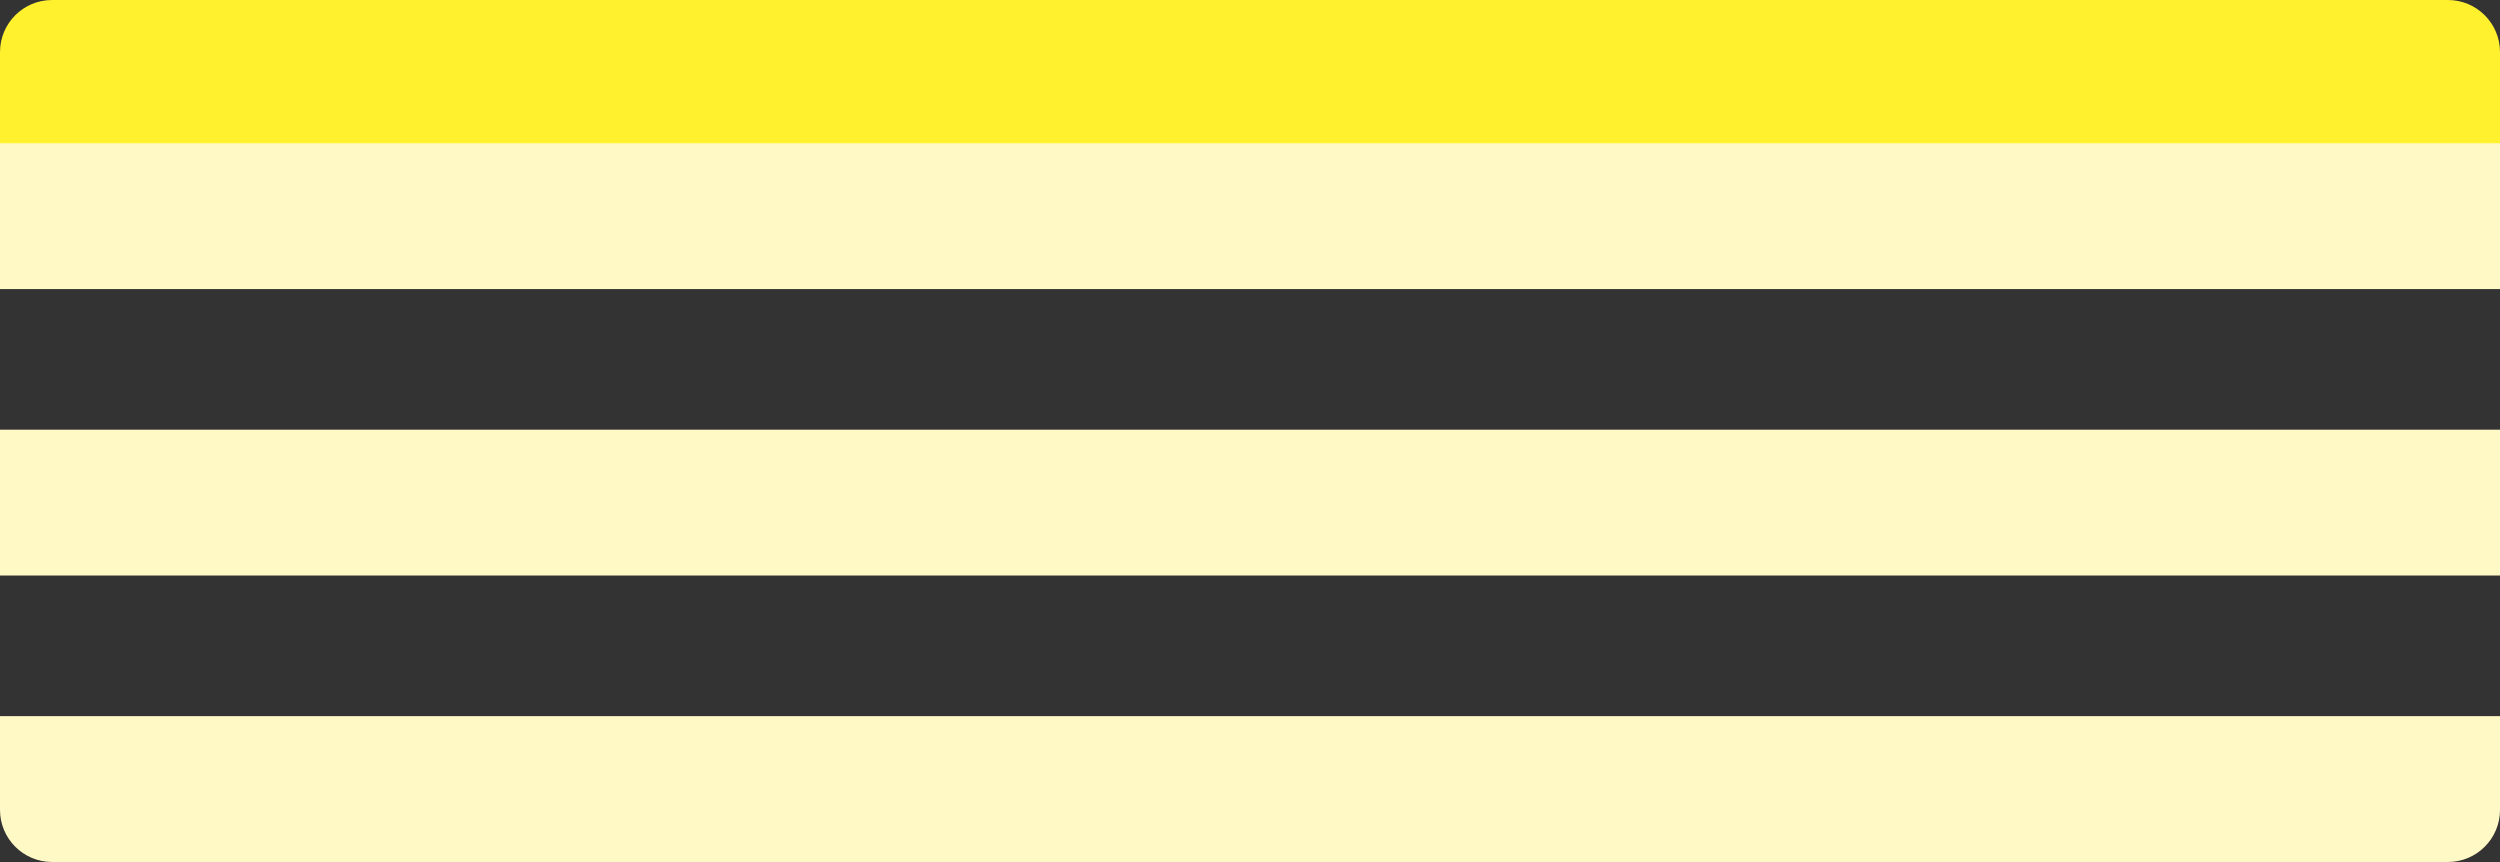 <?xml version="1.0" encoding="UTF-8"?> <svg xmlns="http://www.w3.org/2000/svg" width="960" height="331" viewBox="0 0 960 331" fill="none"><rect x="0" y="0" width="960" height="331" fill="#333333" stroke="none"/><path d="M0 20C0 8.954 8.954 0 20 0H940C951.046 0 960 8.954 960 20V56H0V20Z" fill="#FFF12E"></path><rect y="55" width="960" height="56" fill="#FFF9C5"></rect><rect y="165" width="960" height="56" fill="#FFF9C5"></rect><path d="M0 275H960V311C960 322.046 951.046 331 940 331H20C8.954 331 0 322.046 0 311V275Z" fill="#FFF9C5"></path></svg> 